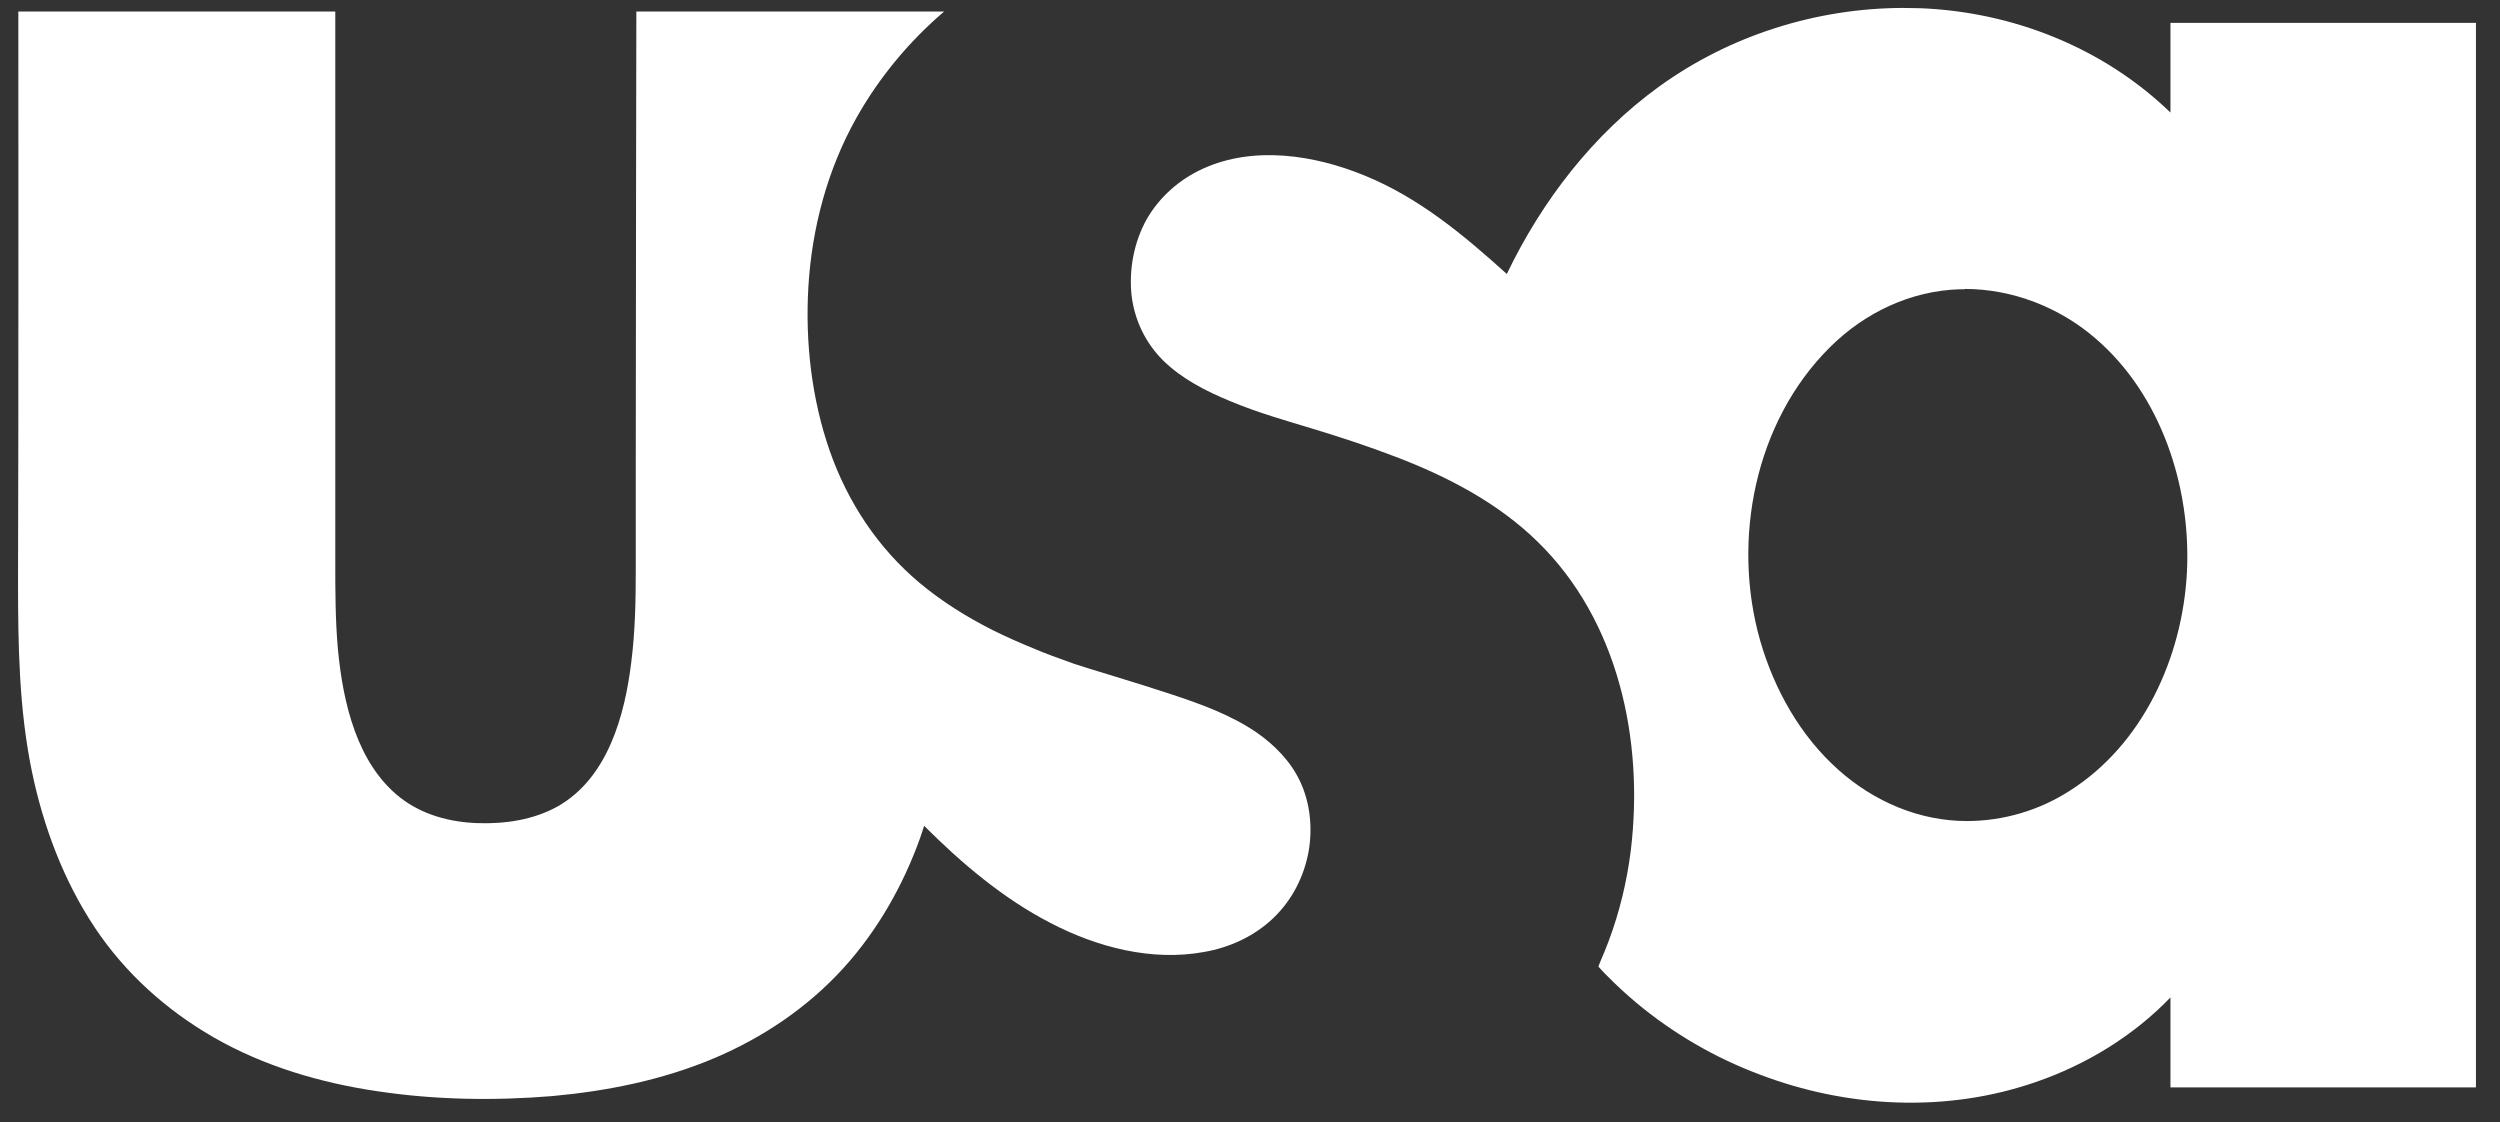 <svg width="98" height="44" viewBox="0 0 98 44" fill="none" xmlns="http://www.w3.org/2000/svg">
<rect x="0" y="0" width="98" height="44" fill="#333333" stroke="none"/>
<g clip-path="url(#clip0_1931_760)">
<path d="M74.586 0.311C71.191 0.322 67.808 1.389 65.037 3.393C62.462 5.256 60.452 7.857 59.067 10.74C57.381 9.217 55.626 7.752 53.501 6.885C51.538 6.076 49.148 5.701 47.15 6.615C46.249 7.025 45.464 7.705 44.956 8.584C44.459 9.474 44.252 10.529 44.355 11.56C44.471 12.545 44.898 13.435 45.591 14.127C46.33 14.853 47.277 15.334 48.212 15.72C49.298 16.177 50.429 16.494 51.549 16.834C52.623 17.162 53.686 17.513 54.725 17.912C56.746 18.685 58.732 19.716 60.291 21.252C63.443 24.334 64.448 29.021 63.928 33.333C63.778 34.54 63.489 35.747 63.062 36.884C62.958 37.154 62.854 37.423 62.739 37.681C62.704 37.751 62.658 37.892 62.658 37.892C62.658 37.892 62.912 38.173 63.027 38.279C63.385 38.642 63.755 38.982 64.147 39.31C65.579 40.505 67.207 41.454 68.951 42.11C72.404 43.435 76.295 43.634 79.805 42.415C81.78 41.736 83.627 40.611 85.082 39.099V42.626H97.057V0.896H85.082V4.412C82.438 1.857 78.882 0.463 75.267 0.322C75.036 0.322 74.817 0.311 74.586 0.311ZM0.719 0.428C0.719 0.428 0.73 17.619 0.707 22.763C0.707 25.259 0.742 27.779 1.25 30.24C1.7 32.407 2.497 34.529 3.721 36.368C4.91 38.15 6.515 39.591 8.363 40.657C10.337 41.794 12.566 42.45 14.806 42.778C17.069 43.118 19.39 43.153 21.654 42.966C23.825 42.767 25.984 42.333 28.005 41.478C29.91 40.669 31.654 39.497 33.062 37.95C34.402 36.474 35.406 34.704 36.076 32.829C36.122 32.677 36.18 32.525 36.226 32.372C37.704 33.849 39.321 35.22 41.18 36.181C43.004 37.13 45.141 37.693 47.196 37.318C48.212 37.142 49.182 36.697 49.933 35.97C50.649 35.279 51.111 34.376 51.295 33.392C51.457 32.466 51.365 31.482 50.961 30.626C50.591 29.841 49.967 29.208 49.263 28.716C48.235 28.013 47.023 27.579 45.845 27.193C44.54 26.759 42.577 26.185 42.104 26.021C41.63 25.857 40.81 25.552 40.556 25.435C40.002 25.212 39.448 24.966 38.905 24.697C37.889 24.181 36.907 23.572 36.03 22.834C34.413 21.474 33.236 19.693 32.531 17.689C31.815 15.638 31.561 13.412 31.688 11.244C31.827 8.924 32.439 6.639 33.57 4.623C34.459 3.041 35.637 1.623 37.011 0.451H24.945C24.945 0.451 24.922 13.365 24.922 18.509V22.365C24.922 23.56 24.898 24.755 24.748 25.939C24.494 28.048 23.825 30.497 21.861 31.611C20.915 32.138 19.806 32.302 18.732 32.267C17.658 32.232 16.573 31.951 15.695 31.271C13.986 29.935 13.444 27.533 13.247 25.459C13.143 24.298 13.143 23.15 13.143 22.002V18.146C13.143 15.556 13.143 0.451 13.143 0.451H0.719V0.428ZM77.011 11.326C78.882 11.326 80.729 12.041 82.149 13.271C84.713 15.474 85.891 19.072 85.729 22.412C85.556 25.775 83.997 29.197 81.11 31.013C79.921 31.775 78.512 32.185 77.103 32.185C75.233 32.185 73.466 31.423 72.069 30.181C70.568 28.845 69.551 27.029 68.997 25.107C67.877 21.169 68.789 16.541 71.722 13.623C73.096 12.252 74.898 11.396 76.838 11.338C76.907 11.338 76.953 11.338 77.022 11.338L77.011 11.326Z" fill="white"/>
</g>
<defs>
<clipPath id="clip0_1931_760">
<rect width="96.35" height="42.913" fill="white" transform="translate(0.707 0.311)"/>
</clipPath>
</defs>
</svg>
